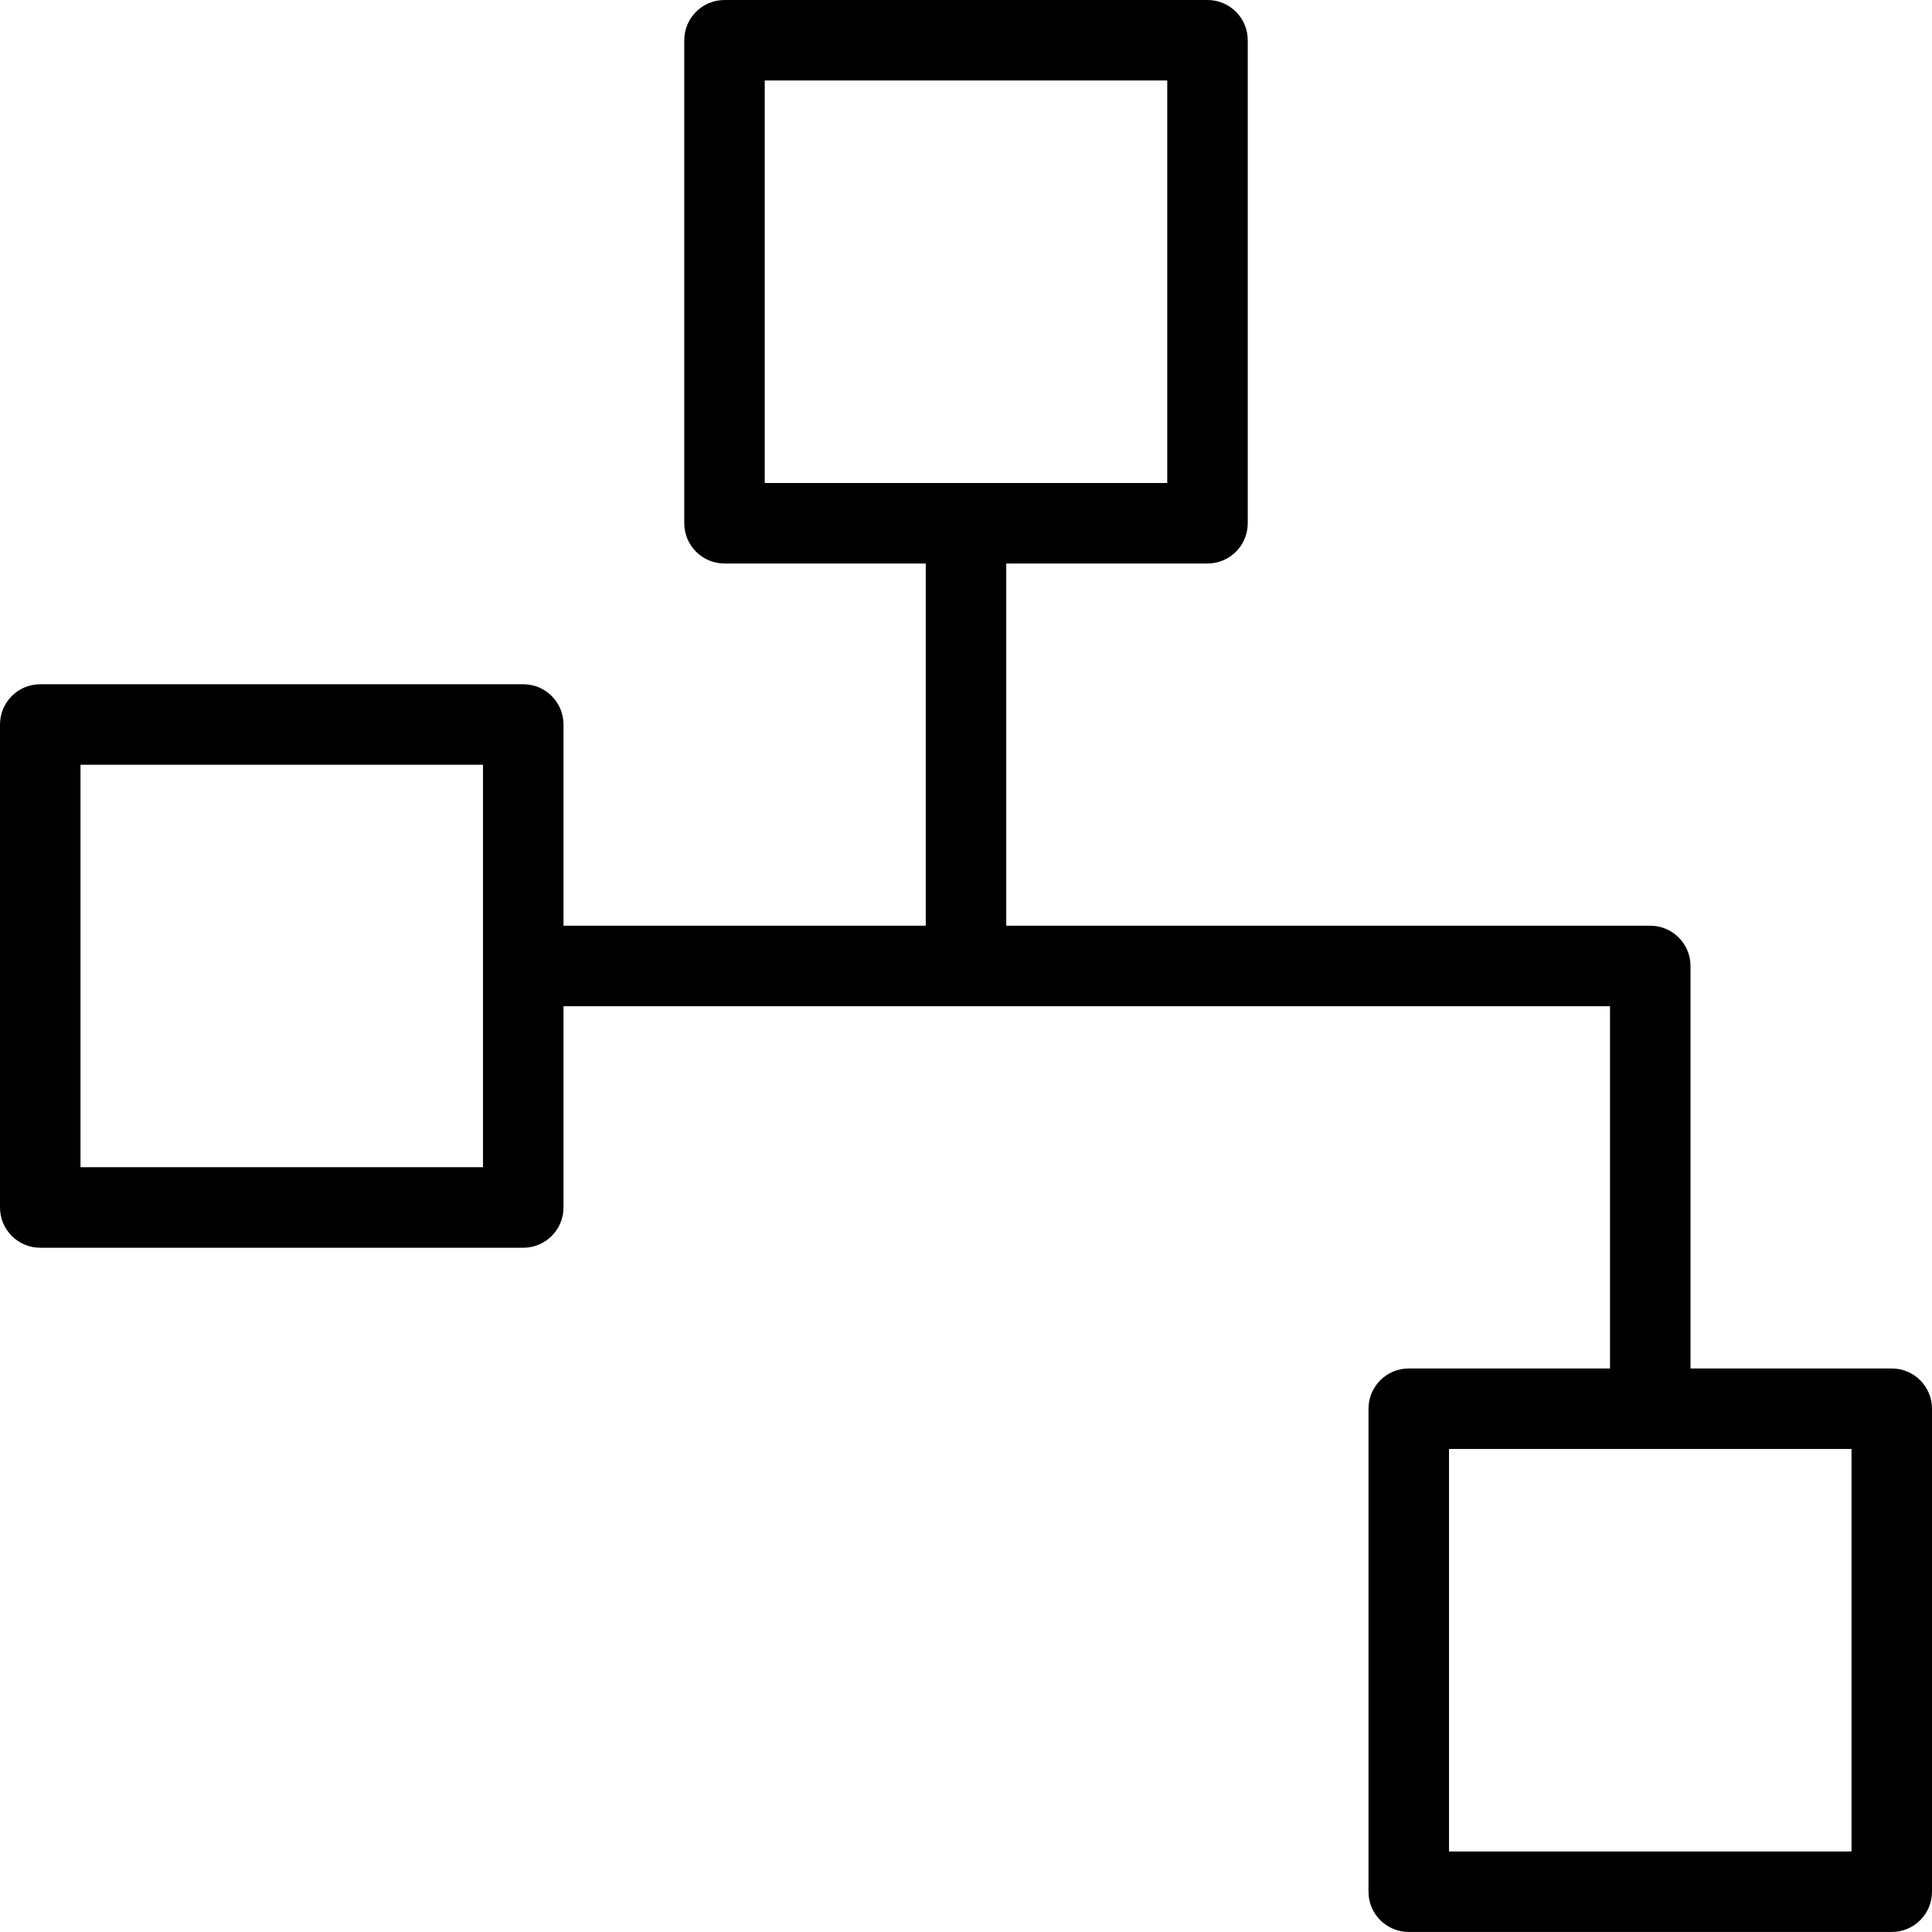 <svg xmlns="http://www.w3.org/2000/svg" xmlns:xlink="http://www.w3.org/1999/xlink" preserveAspectRatio="xMidYMid" width="48" height="48" viewBox="0 0 48 48">
  <defs>
    <style>
      .cls-1 {
        fill: #000;
        fill-rule: evenodd;
      }
    </style>
  </defs>
  <path d="M47.000,47.999 L35.000,47.999 C34.448,47.999 34.000,47.552 34.000,46.999 L34.000,35.000 C34.000,34.447 34.448,33.999 35.000,33.999 L40.000,33.999 L40.000,25.000 L14.000,25.000 L14.000,30.000 C14.000,30.552 13.552,31.000 13.000,31.000 L1.000,31.000 C0.448,31.000 -0.000,30.552 -0.000,30.000 L-0.000,18.000 C-0.000,17.447 0.448,17.000 1.000,17.000 L13.000,17.000 C13.552,17.000 14.000,17.447 14.000,18.000 L14.000,22.999 L23.000,22.999 L23.000,14.000 L18.000,14.000 C17.448,14.000 17.000,13.552 17.000,12.999 L17.000,1.000 C17.000,0.447 17.448,-0.000 18.000,-0.000 L30.000,-0.000 C30.552,-0.000 31.000,0.447 31.000,1.000 L31.000,12.999 C31.000,13.552 30.552,14.000 30.000,14.000 L25.000,14.000 L25.000,22.999 L41.000,22.999 C41.552,22.999 42.000,23.447 42.000,24.000 L42.000,33.999 L47.000,33.999 C47.552,33.999 48.000,34.447 48.000,35.000 L48.000,46.999 C48.000,47.552 47.552,47.999 47.000,47.999 ZM12.000,19.000 L2.000,19.000 L2.000,28.999 L12.000,28.999 L12.000,19.000 ZM29.000,12.000 L29.000,1.999 L19.000,1.999 L19.000,12.000 L29.000,12.000 ZM46.000,35.999 L36.000,35.999 L36.000,46.000 L46.000,46.000 L46.000,35.999 Z" class="cls-1"/>
</svg>
